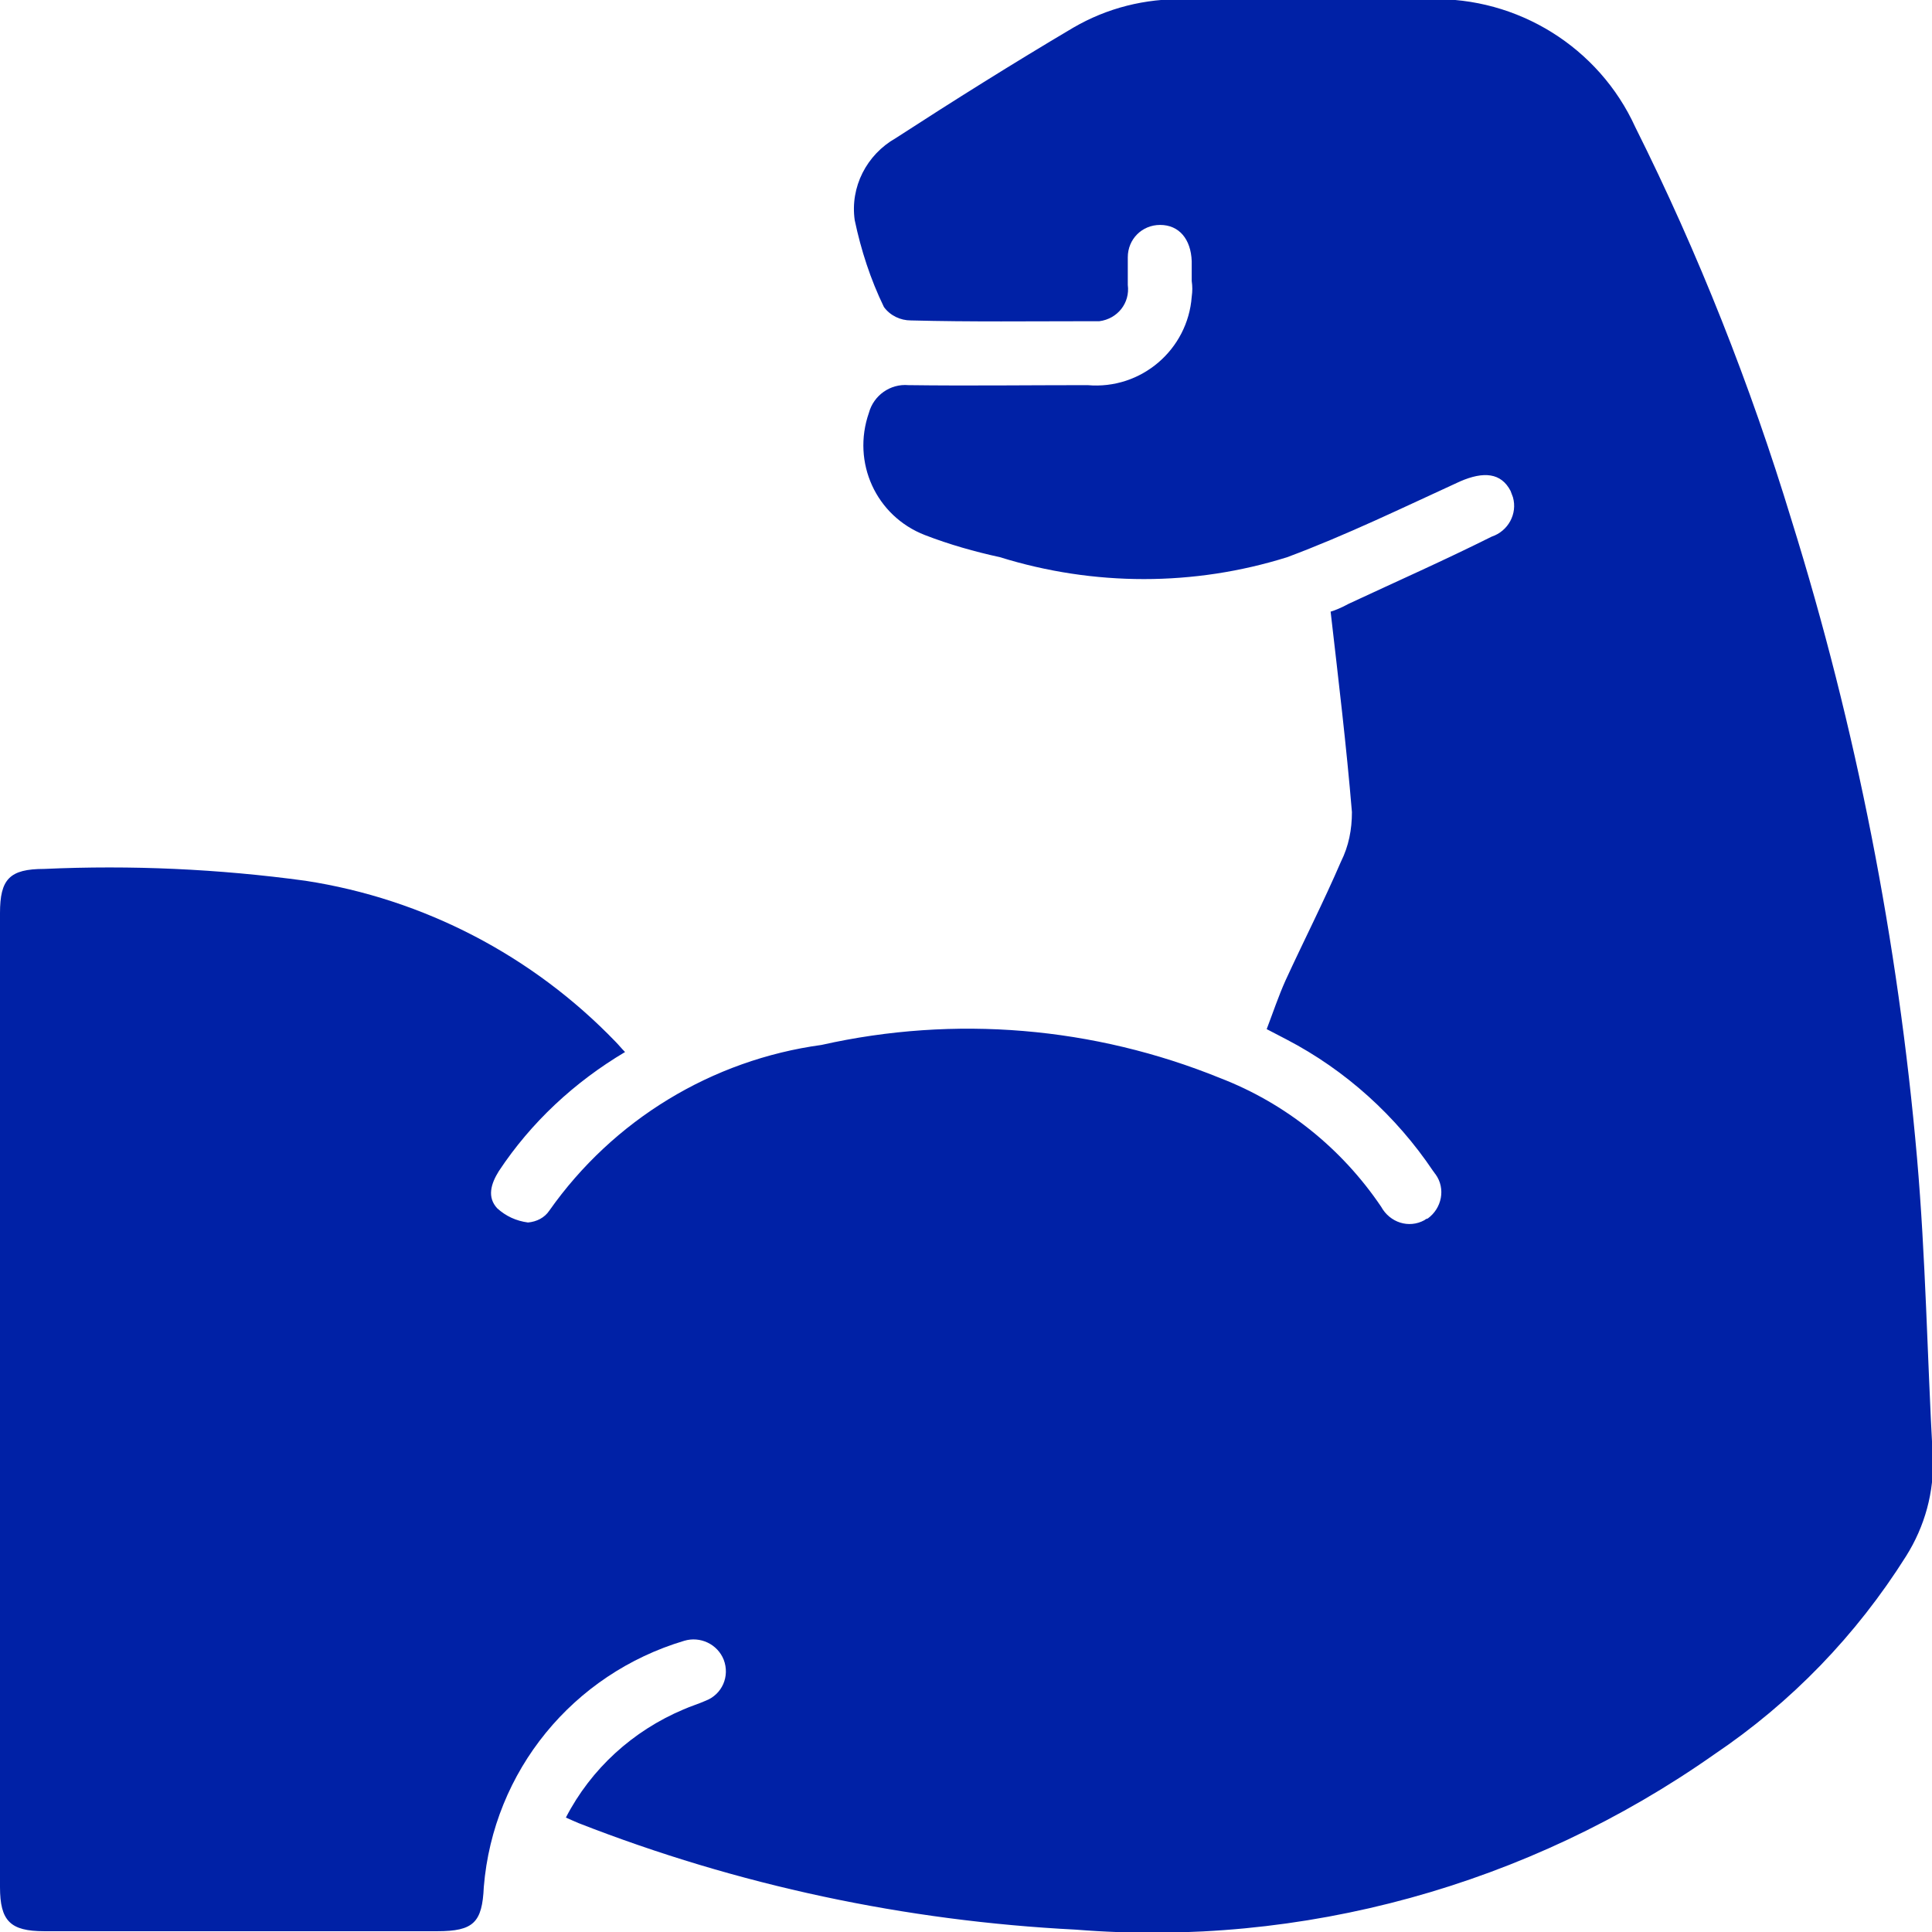 <?xml version="1.0" encoding="utf-8"?>
<!-- Generator: Adobe Illustrator 26.5.0, SVG Export Plug-In . SVG Version: 6.00 Build 0)  -->
<svg version="1.1" id="Ebene_1" xmlns="http://www.w3.org/2000/svg" xmlns:xlink="http://www.w3.org/1999/xlink" x="0px" y="0px"
	 viewBox="0 0 244.8 244.8" style="enable-background:new 0 0 244.8 244.8;" xml:space="preserve">
<style type="text/css">
	.st0{clip-path:url(#SVGID_00000163039922036558365070000003381555416830367152_);}
	.st1{fill:#0021A6;}
</style>
<g>
	<defs>
		<rect id="SVGID_1_" x="0" width="244.8" height="244.8"/>
	</defs>
	<clipPath id="SVGID_00000047748981050598315630000003137184684370360976_">
		<use xlink:href="#SVGID_1_"  style="overflow:visible;"/>
	</clipPath>
	<g id="Gruppe_174" style="clip-path:url(#SVGID_00000047748981050598315630000003137184684370360976_);">
		<path id="Pfad_187" class="st1" d="M79.2,133.3c-6.4,3.8-11.9,8.9-16,15.1c-1,1.6-1.5,3.3-0.2,4.7c1.1,1,2.4,1.6,3.9,1.8
			c1.1-0.1,2.1-0.6,2.7-1.5c8.1-11.5,20.6-19.1,34.5-21c16.9-3.8,34.5-2.3,50.5,4.2c8.3,3.2,15.4,8.9,20.4,16.3
			c1.1,2,3.5,2.8,5.5,1.7c0.1-0.1,0.3-0.2,0.4-0.2c1.8-1.3,2.3-3.8,1-5.6c-0.1-0.1-0.2-0.3-0.3-0.4c-4.7-7-11.1-12.8-18.6-16.7
			l-2.5-1.3c0.8-2.1,1.5-4.2,2.4-6.2c2.3-5,4.8-9.9,7-15c1-2,1.4-4.1,1.4-6.3c-0.7-8.4-1.7-16.7-2.7-25.4c0.4-0.1,1.4-0.5,2.3-1
			C176.9,73.7,183,71,189,68c2.1-0.7,3.3-2.9,2.7-5c-0.1-0.3-0.2-0.5-0.3-0.8c-1.2-2.3-3.4-2.5-6.4-1.2c-7.2,3.3-14.4,6.8-21.9,9.6
			c-11.8,3.7-24.5,3.7-36.4,0c-3.2-0.7-6.4-1.6-9.5-2.8c-6.2-2.4-9.3-9.2-7.1-15.5c0.6-2.2,2.7-3.7,5-3.5c7.6,0.1,15.1,0,22.7,0
			c6.8,0.6,12.7-4.5,13.2-11.2c0.1-0.7,0.1-1.3,0-2c0-0.8,0-1.7,0-2.5c-0.1-2.8-1.6-4.6-4-4.6c-2.3,0-4.1,1.8-4.1,4.1
			c0,0.1,0,0.3,0,0.4c0,1,0,2,0,3.1c0.3,2.3-1.3,4.3-3.6,4.6c-0.3,0-0.6,0-1,0c-7.6,0-15.3,0.1-22.9-0.1c-1.3,0-2.6-0.6-3.4-1.7
			c-1.7-3.5-2.9-7.2-3.7-11c-0.6-4.2,1.5-8.3,5.2-10.4c7.4-4.8,14.9-9.5,22.5-14c4.3-2.5,9.1-3.7,14.1-3.6c10.4,0,20.7-0.1,31.1,0
			c11.1-0.3,21.4,6.1,26,16.2c8,16,14.6,32.7,19.8,49.8c8.2,26.3,13.5,53.4,15.9,80.8c1.1,12.6,1.3,25.3,2,37.9
			c0.2,4.4-1,8.8-3.4,12.6c-6.3,10-14.5,18.5-24.3,25.1c-23.6,16.6-52.2,24.5-80.9,22.2c-21.6-1.1-42.8-5.6-63-13.5
			c-0.5-0.2-0.9-0.4-1.6-0.7c3.2-6.2,8.5-11,14.9-13.7c0.9-0.4,1.9-0.7,2.8-1.1c2.1-0.8,3.1-3.1,2.3-5.2c-0.8-2-3-3-5-2.4
			c-14.1,4.2-24.2,16.5-25.4,31.2c-0.2,4.5-1.3,5.6-5.9,5.6H5.6c-4.3,0-5.6-1.3-5.6-5.6c0-41.1,0-82.2,0-123.4
			c0-4.3,1.2-5.6,5.6-5.6c11-0.5,22.1,0,33.1,1.5c15,2.3,28.8,9.5,39.3,20.4C78.4,132.4,78.7,132.8,79.2,133.3"/>
	</g>
</g>
</svg>
